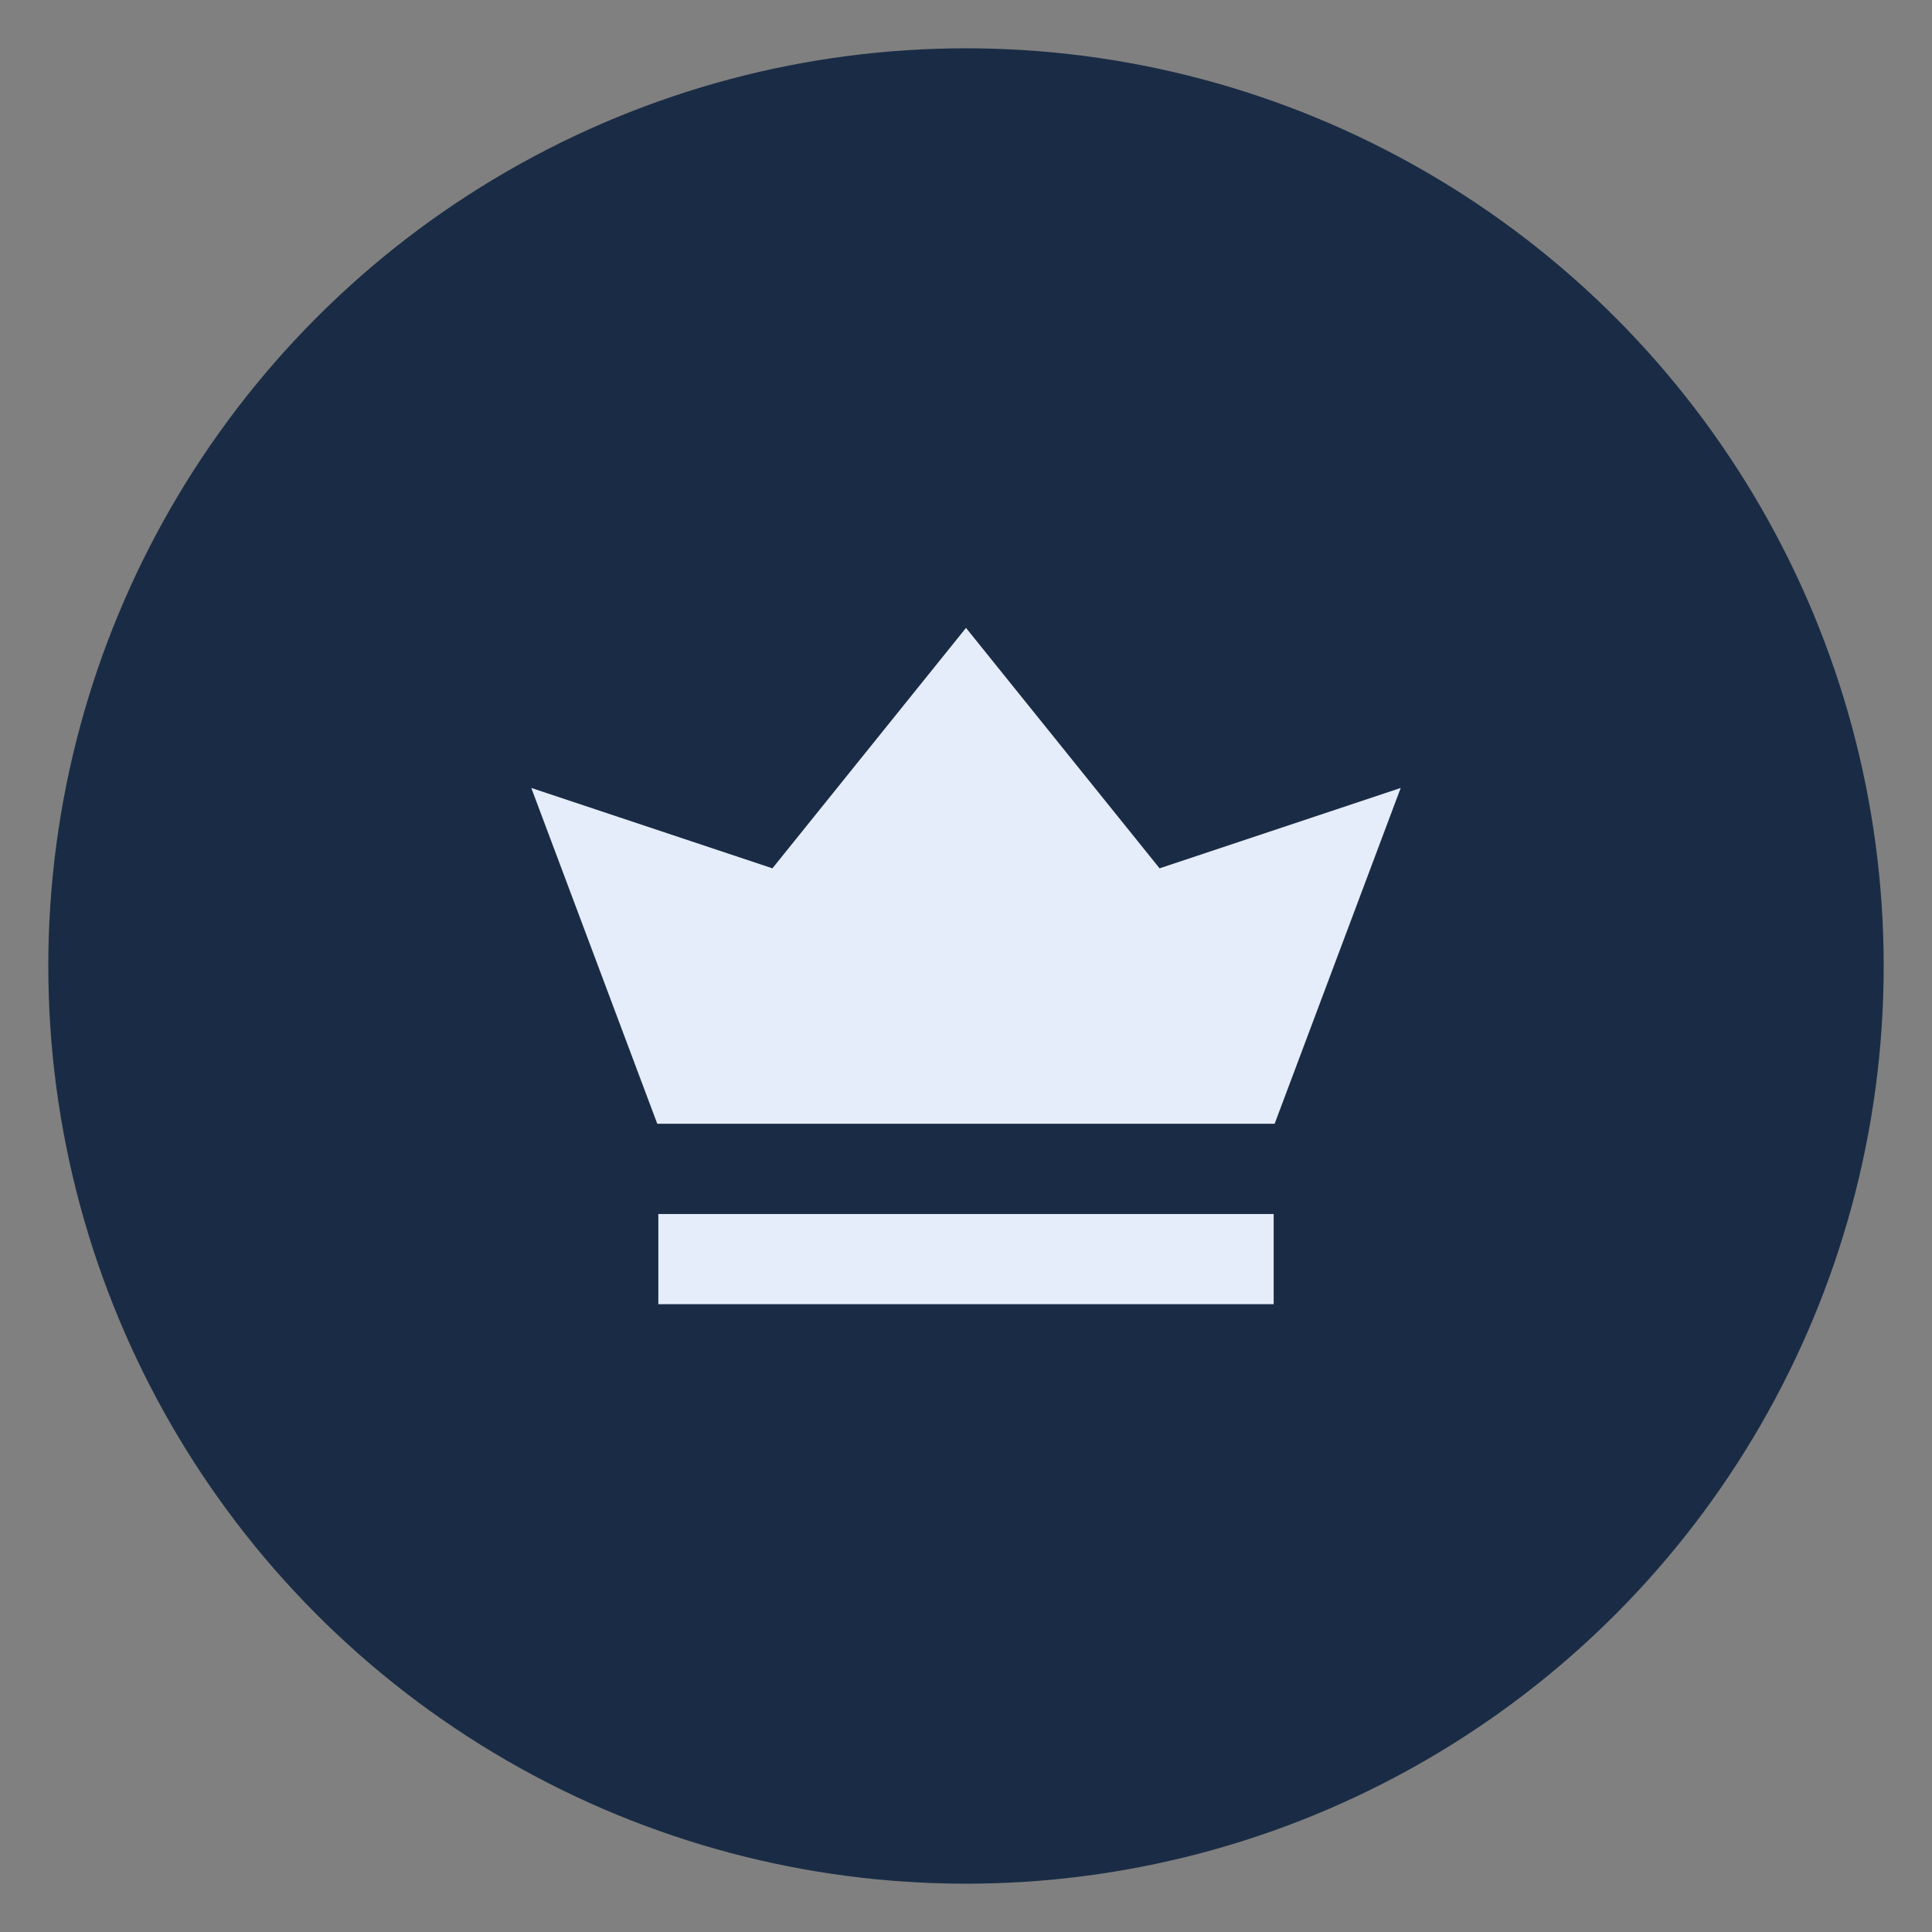 <!--?xml version="1.0" encoding="UTF-8"?-->
<svg xmlns="http://www.w3.org/2000/svg" viewBox="0 0 40 40" aria-hidden="true">
  <rect x="0" y="0" width="40" height="40" fill="#808080" stroke="none"/>
  <!-- Full Filled Circle Background -->
  <circle cx="20" cy="20" r="19" fill="#1a2c45"></circle>
  
  <!-- Inner Icon -->
  <g transform="translate(8,8)">
    <path fill="#e5ecfa" fill-rule="evenodd" clip-rule="evenodd" d="M18.37 19.002H5.63v-1.867h12.74v1.867zm.02-3.736H5.608L3 8.314l4.992 1.664L12 5l4.008 4.978L21 8.314l-2.61 6.952z"></path>
  </g>
</svg>
